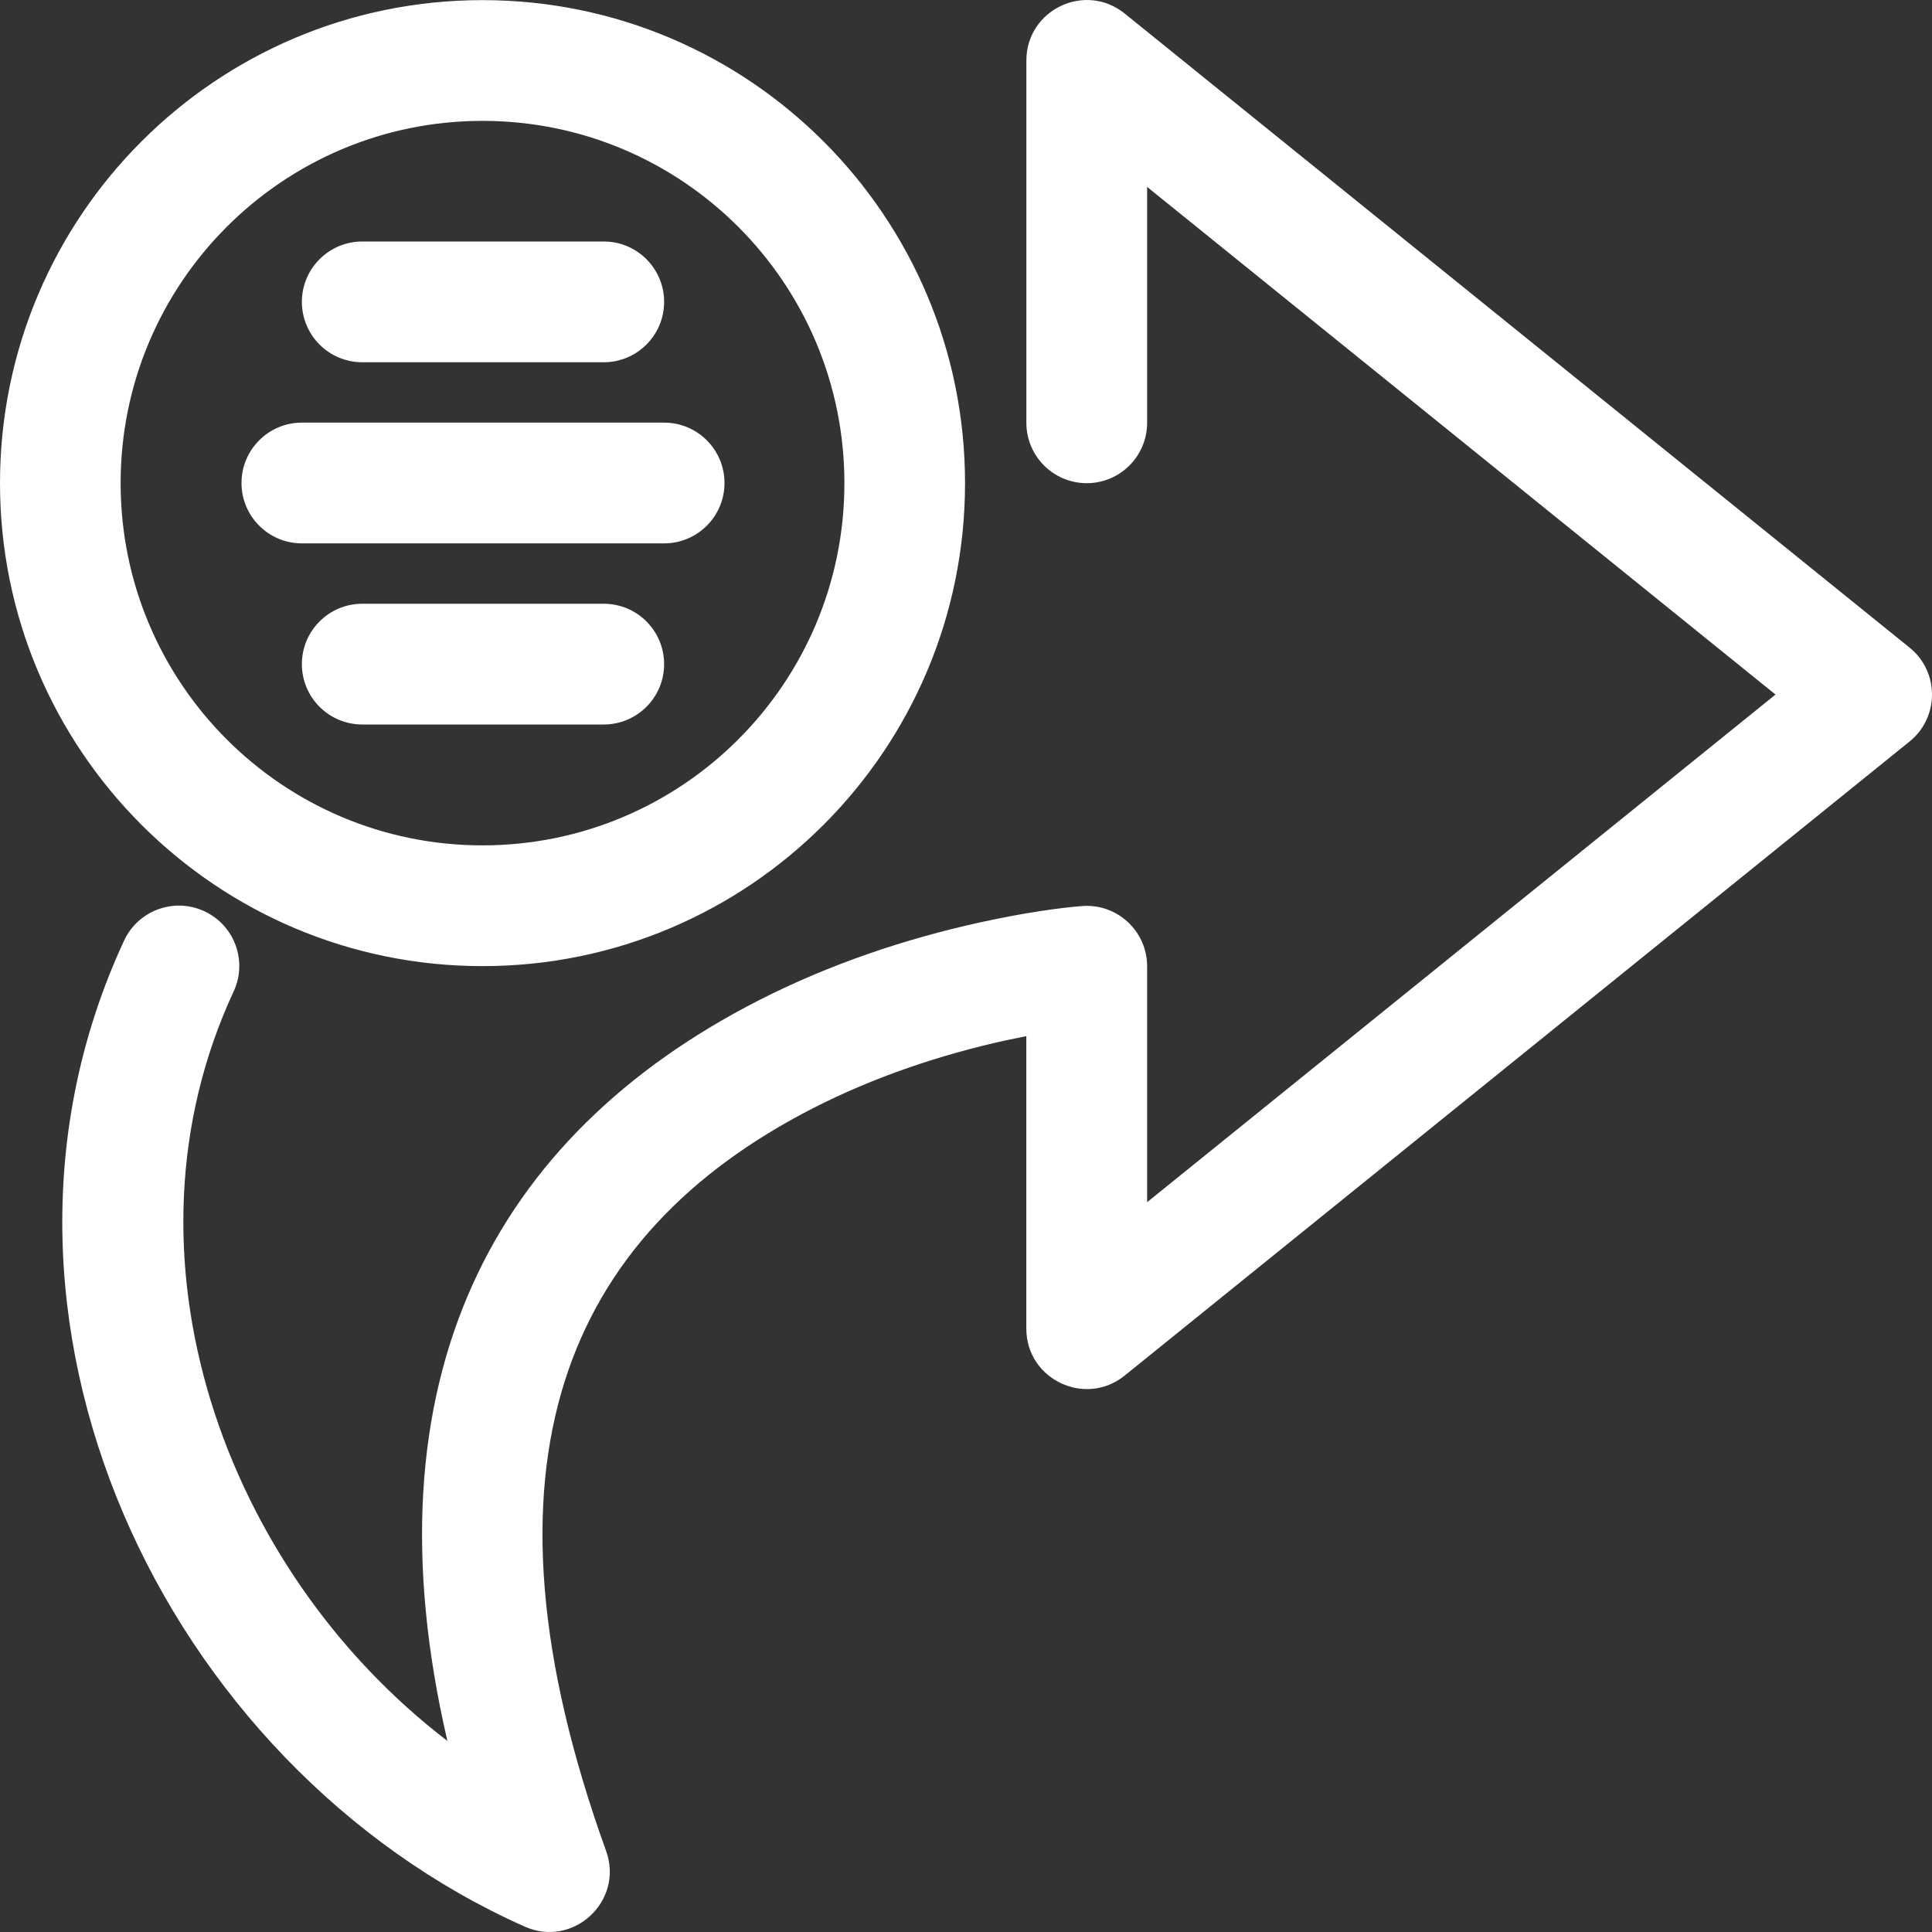 <svg xmlns="http://www.w3.org/2000/svg" width="32" height="32" viewBox="0 0 32 32">
    <rect x="0" y="0" width="32" height="32" fill="#333333" stroke="none"/>
    <g fill="none" fill-rule="evenodd">
        <g fill="#FFF">
            <path d="M44.628 25.224l13 10.502c.496.4.496 1.156 0 1.556l-13 10.502c-.654.528-1.629.062-1.629-.778v-4.844l-.342.07c-1.089.24-2.177.606-3.184 1.12-4.107 2.099-5.743 5.899-3.434 12.306.298.829-.543 1.611-1.348 1.253-5.99-2.668-9.522-10.122-6.635-16.333.233-.5.828-.718 1.329-.485.5.233.718.827.485 1.328-2.028 4.363-.165 9.578 3.54 12.414-1.388-5.982.753-10.016 5.153-12.264 1.173-.599 2.42-1.018 3.665-1.292.75-.165 1.342-.245 1.698-.272.58-.043 1.074.416 1.074.998v3.907l10.408-8.408L45 28.096v3.907c0 .552-.448 1-1 1-.553 0-1-.448-1-1v-6c0-.842.974-1.307 1.628-.779zm-10.636-.222c4.414 0 7.992 3.582 7.992 8s-3.578 8-7.992 8S26 37.42 26 33.002s3.578-8 7.992-8zm0 2c-3.31 0-5.994 2.686-5.994 6s2.683 6 5.994 6c3.31 0 5.994-2.686 5.994-6s-2.684-6-5.994-6zM36 35c.552 0 1 .448 1 1s-.448 1-1 1h-4c-.552 0-1-.448-1-1s.448-1 1-1h4zm1-3c.552 0 1 .448 1 1s-.448 1-1 1h-6c-.552 0-1-.448-1-1s.448-1 1-1h6zm-1-3c.552 0 1 .448 1 1s-.448 1-1 1h-4c-.552 0-1-.448-1-1s.448-1 1-1h4z" transform="translate(-258, -1677) translate(232, 1652)"/>
        </g>
    </g>
</svg>
